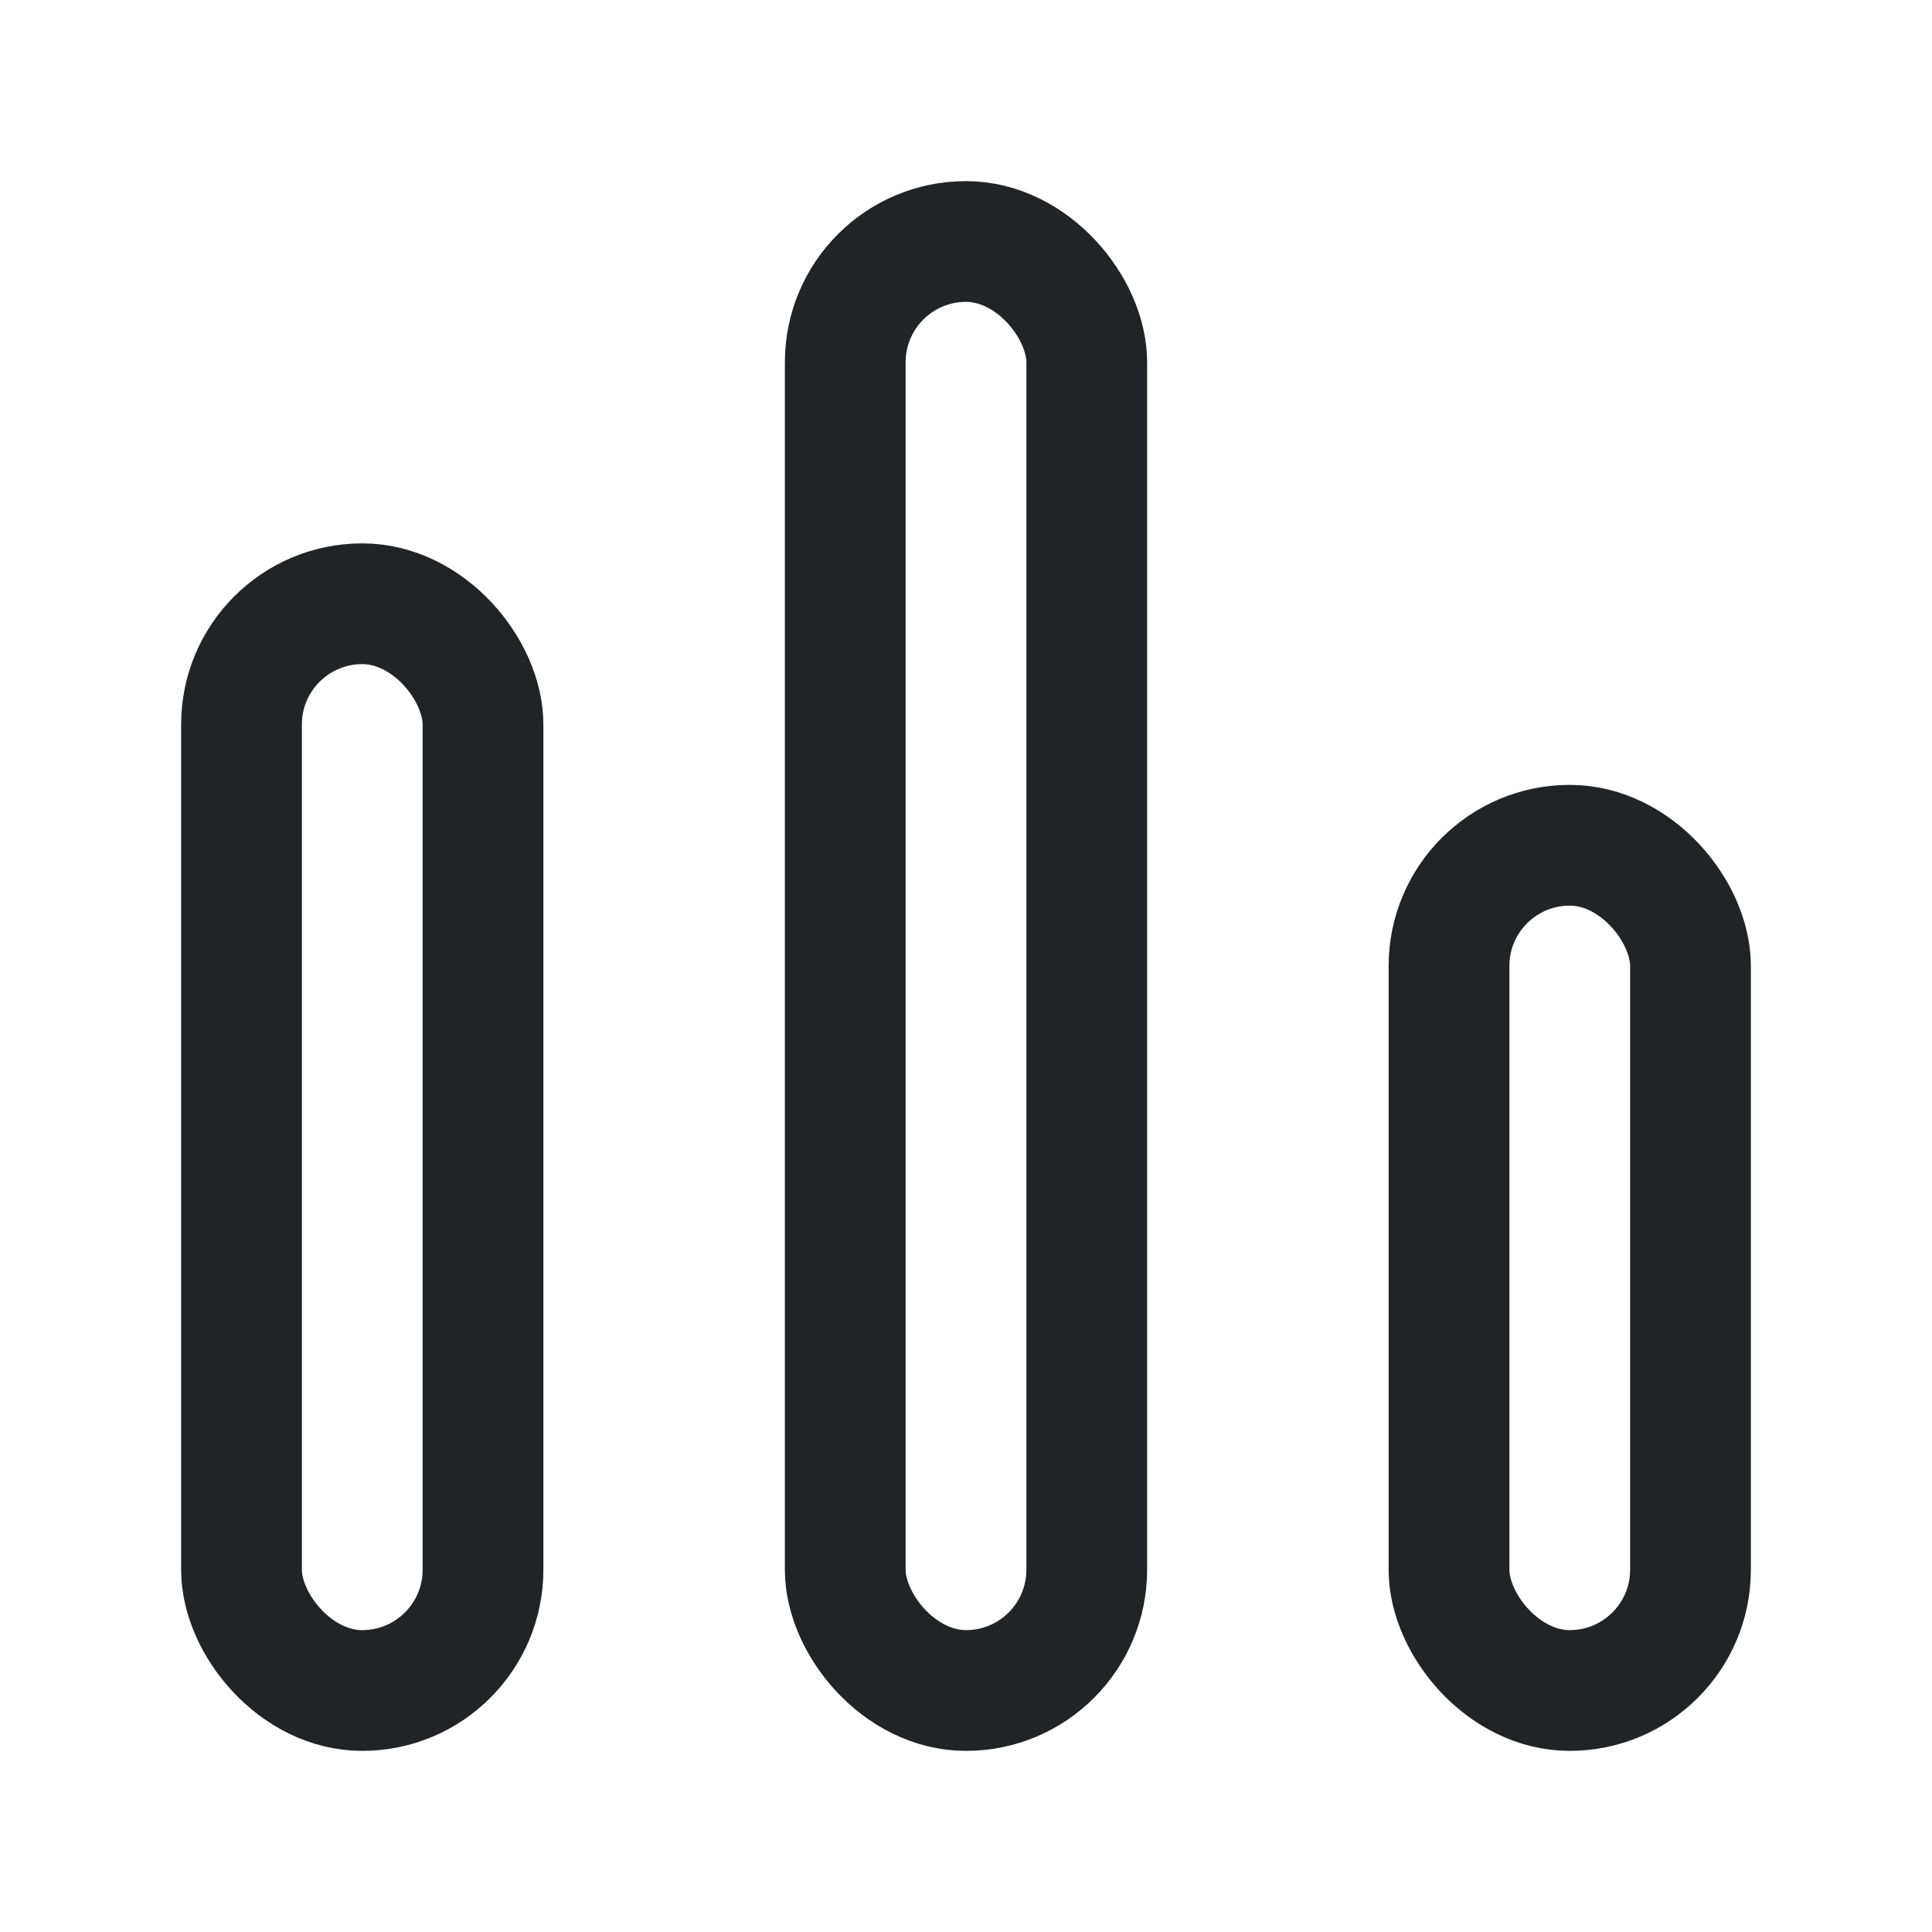 <?xml version="1.0" encoding="UTF-8"?>
<svg width="32px" height="32px" viewBox="0 0 32 32" version="1.1" xmlns="http://www.w3.org/2000/svg" xmlns:xlink="http://www.w3.org/1999/xlink">
    <!-- Generator: Sketch 53.1 (72631) - https://sketchapp.com -->
    <title>ic-体验-数据分析 copy</title>
    <desc>Created with Sketch.</desc>
    <g id="ic-体验-数据分析-copy" stroke="none" stroke-width="1" fill="none" fill-rule="evenodd">
        <rect id="Rectangle" fill="#D8D8D8" opacity="0" x="0" y="0" width="32" height="32"></rect>
        <rect id="Rectangle" stroke="#222326" stroke-width="2" x="4" y="10" width="4" height="18" rx="2"></rect>
        <rect id="Rectangle-Copy-2" stroke="#222326" stroke-width="2" x="24" y="14" width="4" height="14" rx="2"></rect>
        <rect id="Rectangle-Copy" stroke="#222326" stroke-width="2" x="14" y="4" width="4" height="24" rx="2"></rect>
    </g>
</svg>